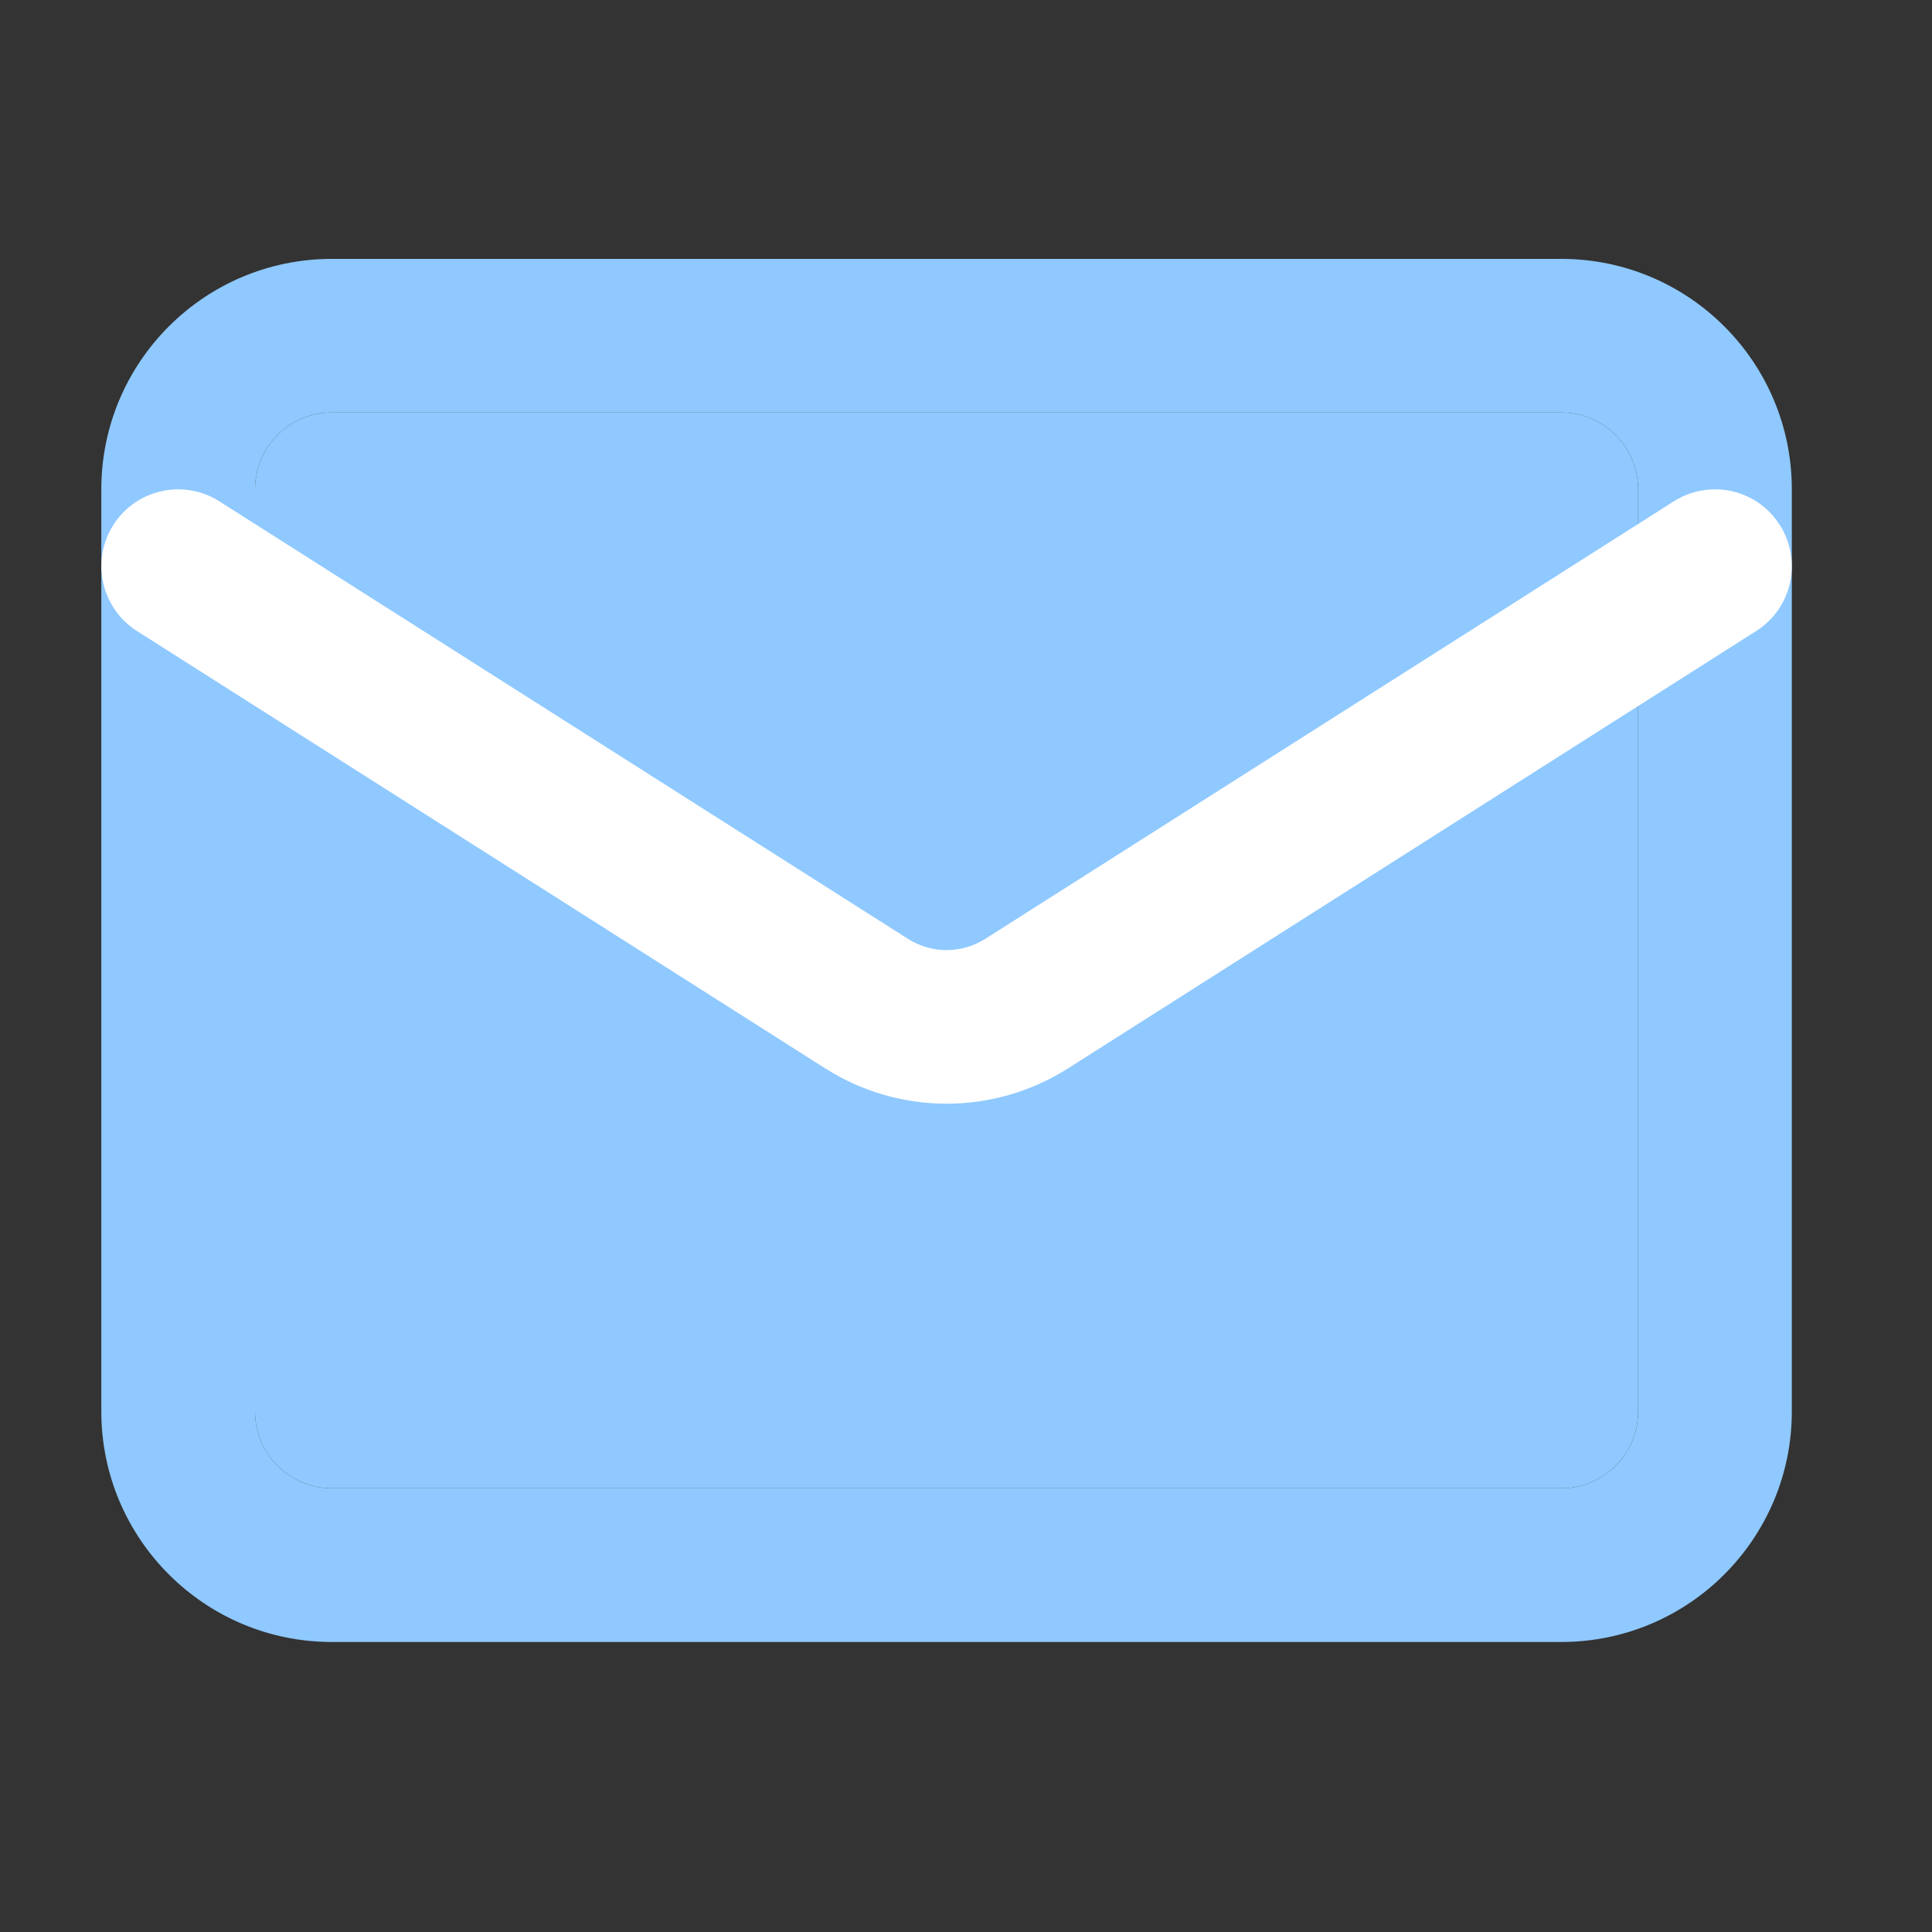 <svg width="18" height="18" viewBox="0 0 18 18" fill="none" xmlns="http://www.w3.org/2000/svg">
<rect x="0" y="0" width="18" height="18" fill="#333333" stroke="none"/>
<g clip-path="url(#clip0_5974_7454)">
<path fill-rule="evenodd" clip-rule="evenodd" d="M3.092 3.843C2.697 3.843 2.376 4.164 2.376 4.559V13.15C2.376 13.545 2.697 13.866 3.092 13.866H14.546C14.942 13.866 15.262 13.545 15.262 13.15V4.559C15.262 4.164 14.942 3.843 14.546 3.843H3.092ZM0.944 4.559C0.944 3.373 1.906 2.412 3.092 2.412H14.546C15.732 2.412 16.694 3.373 16.694 4.559V13.15C16.694 14.336 15.732 15.298 14.546 15.298H3.092C1.906 15.298 0.944 14.336 0.944 13.15V4.559Z" fill="#8FC9FF"/>
<path d="M2.376 4.559C2.376 4.164 2.697 3.843 3.092 3.843H14.546C14.942 3.843 15.262 4.164 15.262 4.559V13.15C15.262 13.545 14.942 13.866 14.546 13.866H3.092C2.697 13.866 2.376 13.545 2.376 13.15V4.559Z" fill="#8FC9FF"/>
<path fill-rule="evenodd" clip-rule="evenodd" d="M1.056 4.891C1.268 4.557 1.711 4.459 2.044 4.671L8.464 8.75C8.57 8.816 8.693 8.852 8.819 8.852C8.945 8.852 9.068 8.816 9.175 8.75L15.594 4.671C15.928 4.459 16.37 4.557 16.582 4.891C16.794 5.225 16.696 5.667 16.362 5.879L9.941 9.96C9.939 9.961 9.938 9.961 9.937 9.962C9.602 10.172 9.214 10.283 8.819 10.283C8.424 10.283 8.037 10.172 7.702 9.962C7.7 9.961 7.699 9.961 7.698 9.96L1.276 5.879C0.943 5.667 0.844 5.225 1.056 4.891Z" fill="white"/>
</g>
<defs>
<clipPath id="clip0_5974_7454">
<rect width="17.181" height="17.181" fill="white" transform="translate(0.229 0.264)"/>
</clipPath>
</defs>
</svg>
